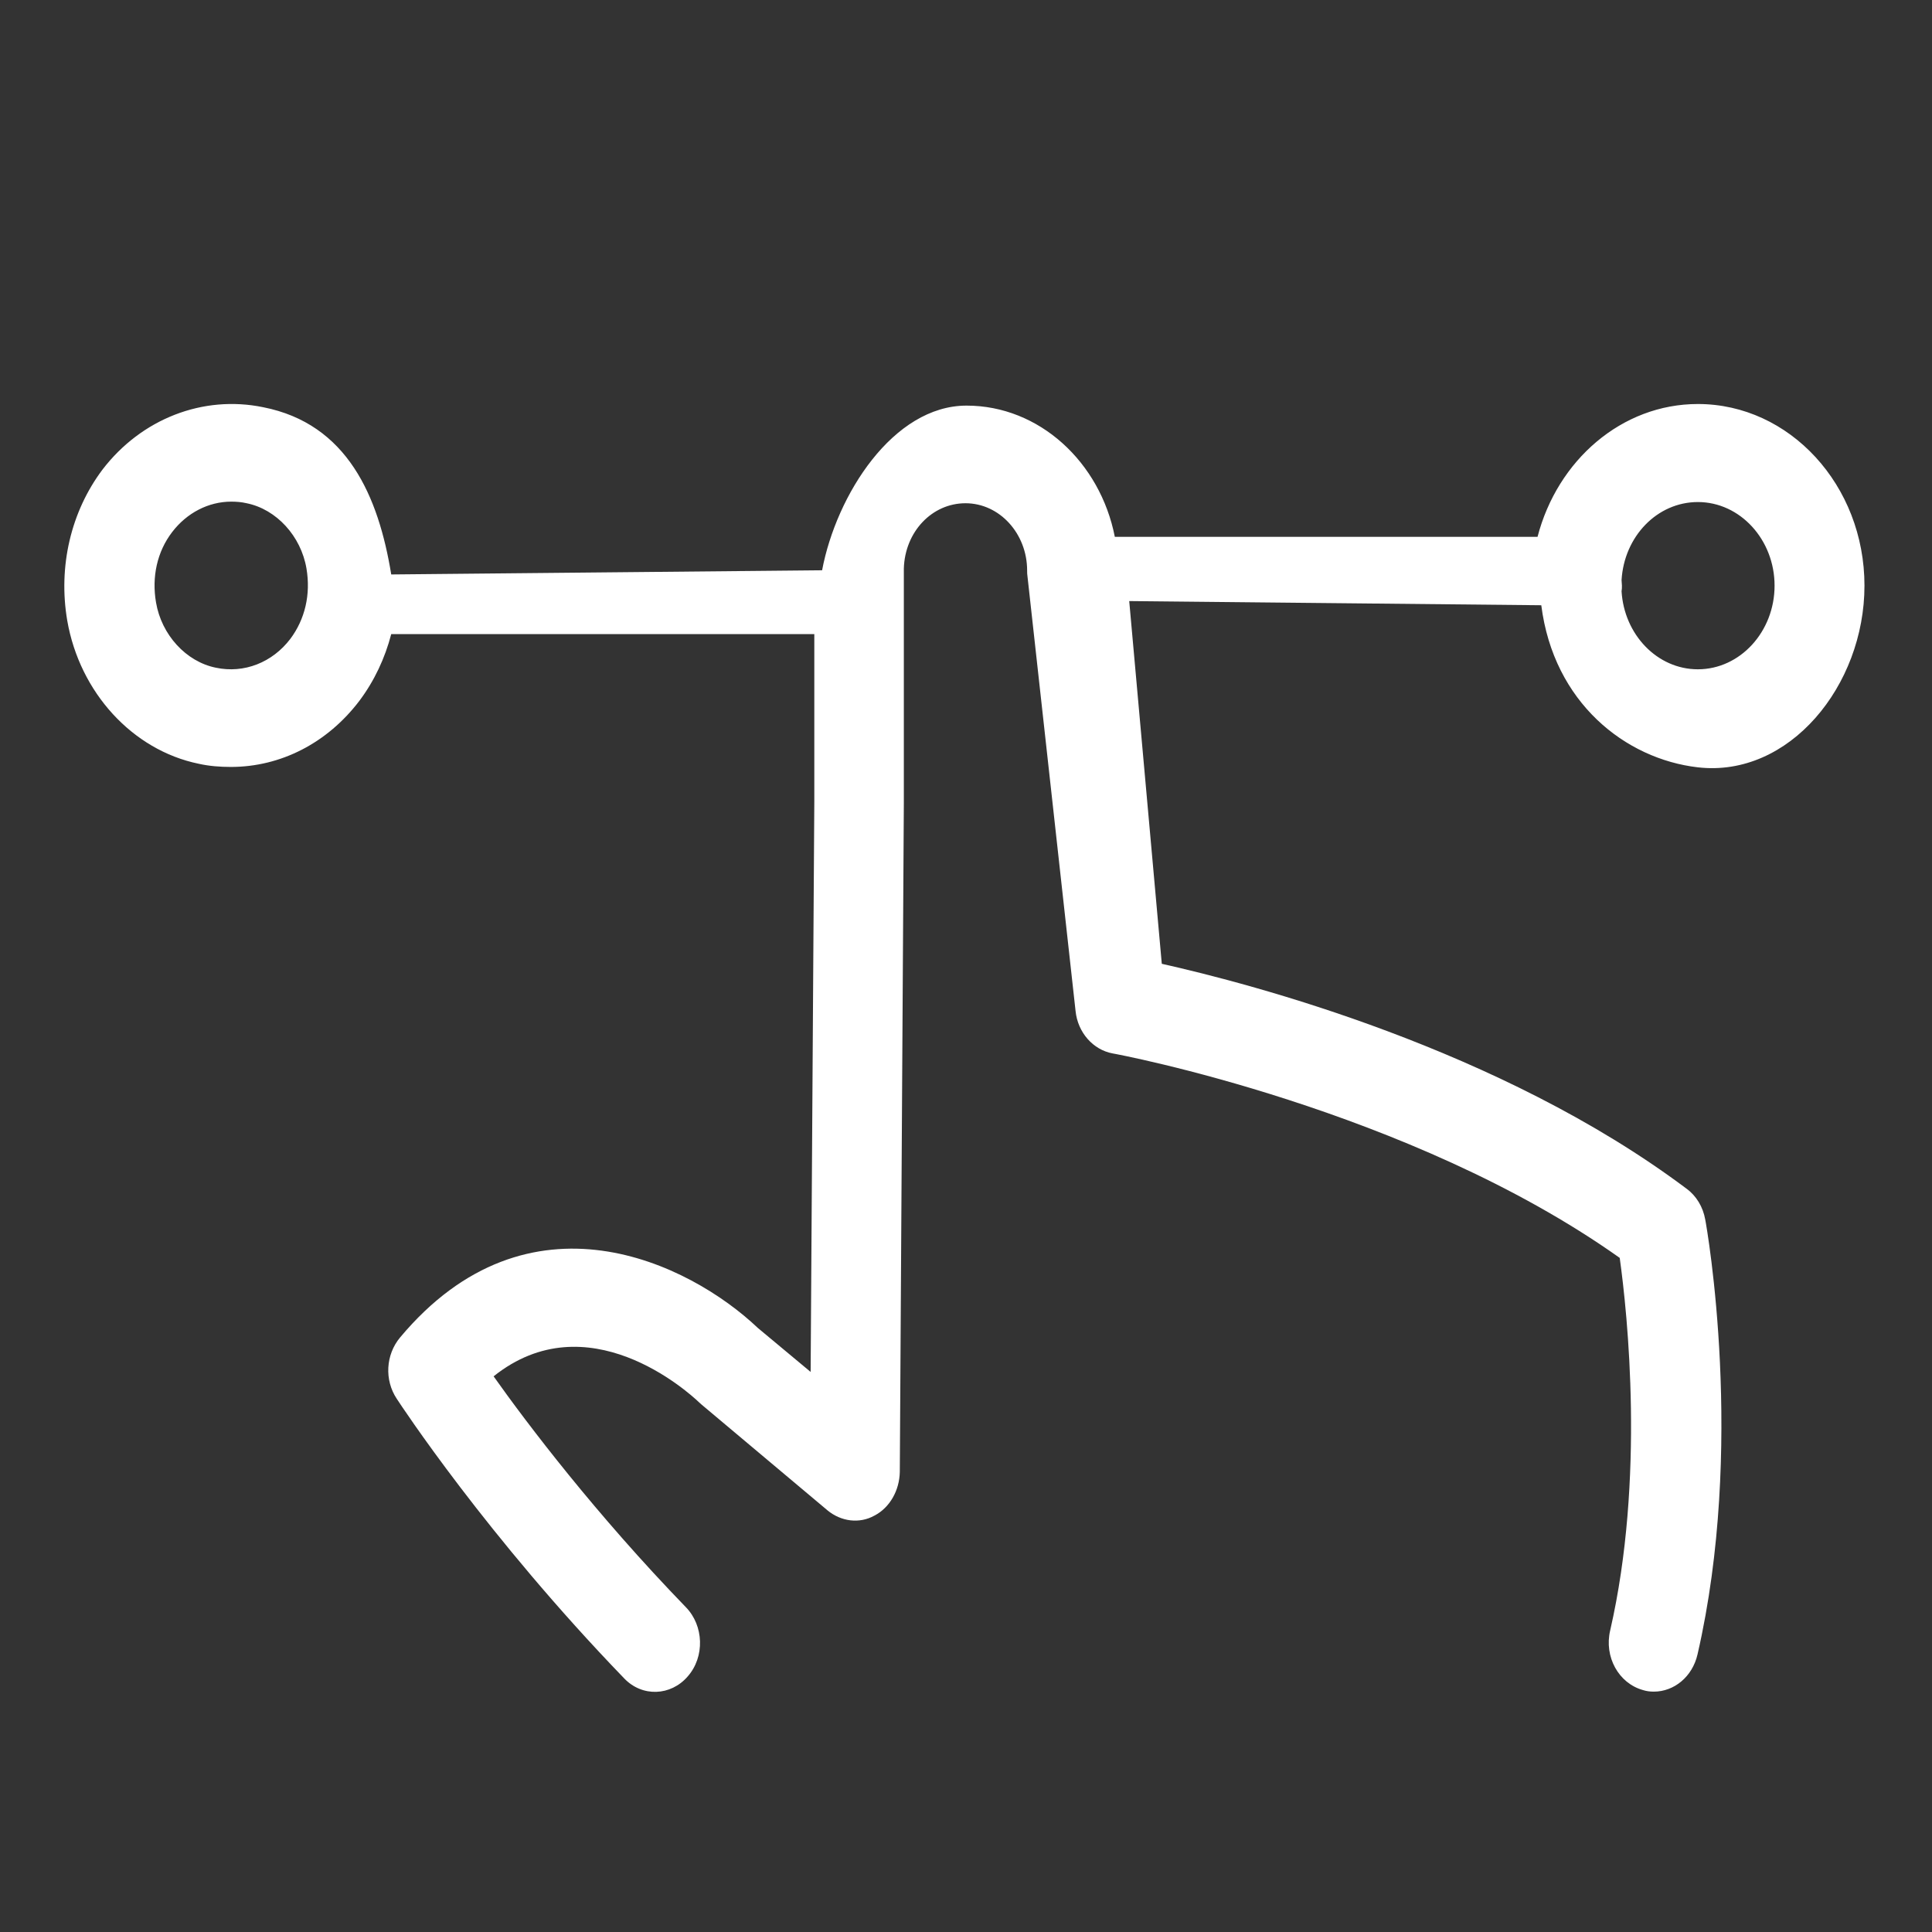<?xml version="1.0" encoding="UTF-8" standalone="no"?>
<svg
   t="1592727113403"
   class="icon"
   viewBox="0 0 1024 1024"
   version="1.1"
   p-id="1137"
   width="100"
   height="100"
   id="svg422"
   xmlns="http://www.w3.org/2000/svg"
   xmlns:svg="http://www.w3.org/2000/svg">
  <rect x="0" y="0" width="1024" height="1024" fill="#333333" stroke="none"/>
  <defs
     id="defs400">
  </defs>
  <path
     d="m 988.21,310.418 c 0,-53.231 -39.675,-96.283 -88.295,-96.283 -40.452,0 -74.487,29.903 -84.989,70.41 H 590.882 c -7.78,-39.658 -40.064,-69.561 -78.571,-69.561 -38.897,0 -68.996,47.19 -76.581,87.273 l -228.368,2.214 c -6.762,-41.422 -23.262,-79.85 -67.875,-88.638 -31.895,-6.574 -64.568,6.15 -85.184,33.084 -16.725,22.268 -23.532,51.323 -18.671,79.953 6.613,38.174 34.618,68.713 69.625,75.924 5.64,1.272 11.474,1.697 17.115,1.697 26.449,0 51.149,-12.725 68.069,-34.993 7.974,-10.604 13.614,-22.692 16.92,-35.417 h 224.239 v 89.072 l -1.945,301.998 -28.006,-23.329 c -36.174,-34.357 -121.357,-76.56 -189.621,5.09 -7.585,9.119 -8.363,22.48 -1.75,32.448 1.945,2.969 47.648,72.743 120.579,148.242 9.53,9.968 24.7,9.331 33.646,-1.06 9.141,-10.392 8.557,-26.934 -0.973,-36.689 -47.843,-49.414 -84.017,-97.132 -101.909,-122.369 49.593,-39.659 102.687,7.847 108.91,13.785 0.389,0.424 0.778,0.636 1.167,1.06 l 66.902,56.2 c 7.196,5.938 16.92,7.211 24.894,2.757 8.168,-4.242 13.225,-13.361 13.419,-23.116 l 2.139,-354.593 v -123.429 -0.848 c 0.583,-19.511 14.975,-34.569 32.673,-34.569 18.087,0 32.673,16.118 32.673,35.629 0,1.06 0,2.121 0.194,3.181 l 25.477,230.316 c 1.167,11.452 9.335,20.572 19.643,22.48 1.556,0.212 157.337,29.267 268.775,108.372 4.084,29.479 13.419,116.855 -5.056,197.444 -3.306,13.997 4.473,27.994 17.309,31.6 1.945,0.636 3.889,0.848 5.835,0.848 10.697,0 20.421,-7.847 23.143,-19.723 25.283,-109.856 5.056,-225.65 4.084,-230.528 -1.167,-6.574 -4.668,-12.513 -9.919,-16.33 C 794.894,555.792 663.034,521.435 615.775,510.831 l -17.264,-192.251 218.404,2.214 c 6.522,51.576 44.536,81.479 82.999,85.907 48.363,5.568 88.295,-43.264 88.295,-96.283 z m -834.332,28.206 c -9.53,12.513 -24.505,18.451 -39.48,15.27 -15.753,-3.181 -28.783,-17.39 -31.701,-34.569 -2.334,-13.573 0.583,-26.934 8.557,-37.326 7.779,-10.18 19.254,-16.118 31.312,-16.118 2.723,0 5.446,0.212 8.168,0.848 15.753,3.181 28.783,17.39 31.701,34.569 2.334,13.785 -0.778,26.934 -8.557,37.326 z m 746.037,16.118 c -21.588,0 -39.091,-18.451 -40.452,-41.355 0.194,-1.06 0.194,-1.909 0.194,-2.969 0,-1.06 -0.194,-1.909 -0.194,-2.969 1.362,-23.116 18.865,-41.355 40.452,-41.355 22.366,0 40.647,19.935 40.647,44.324 0,24.389 -18.281,44.324 -40.647,44.324 z"
     id="path159-1"
     style="fill:#ffffff;stroke-width:2.031" />
</svg>
